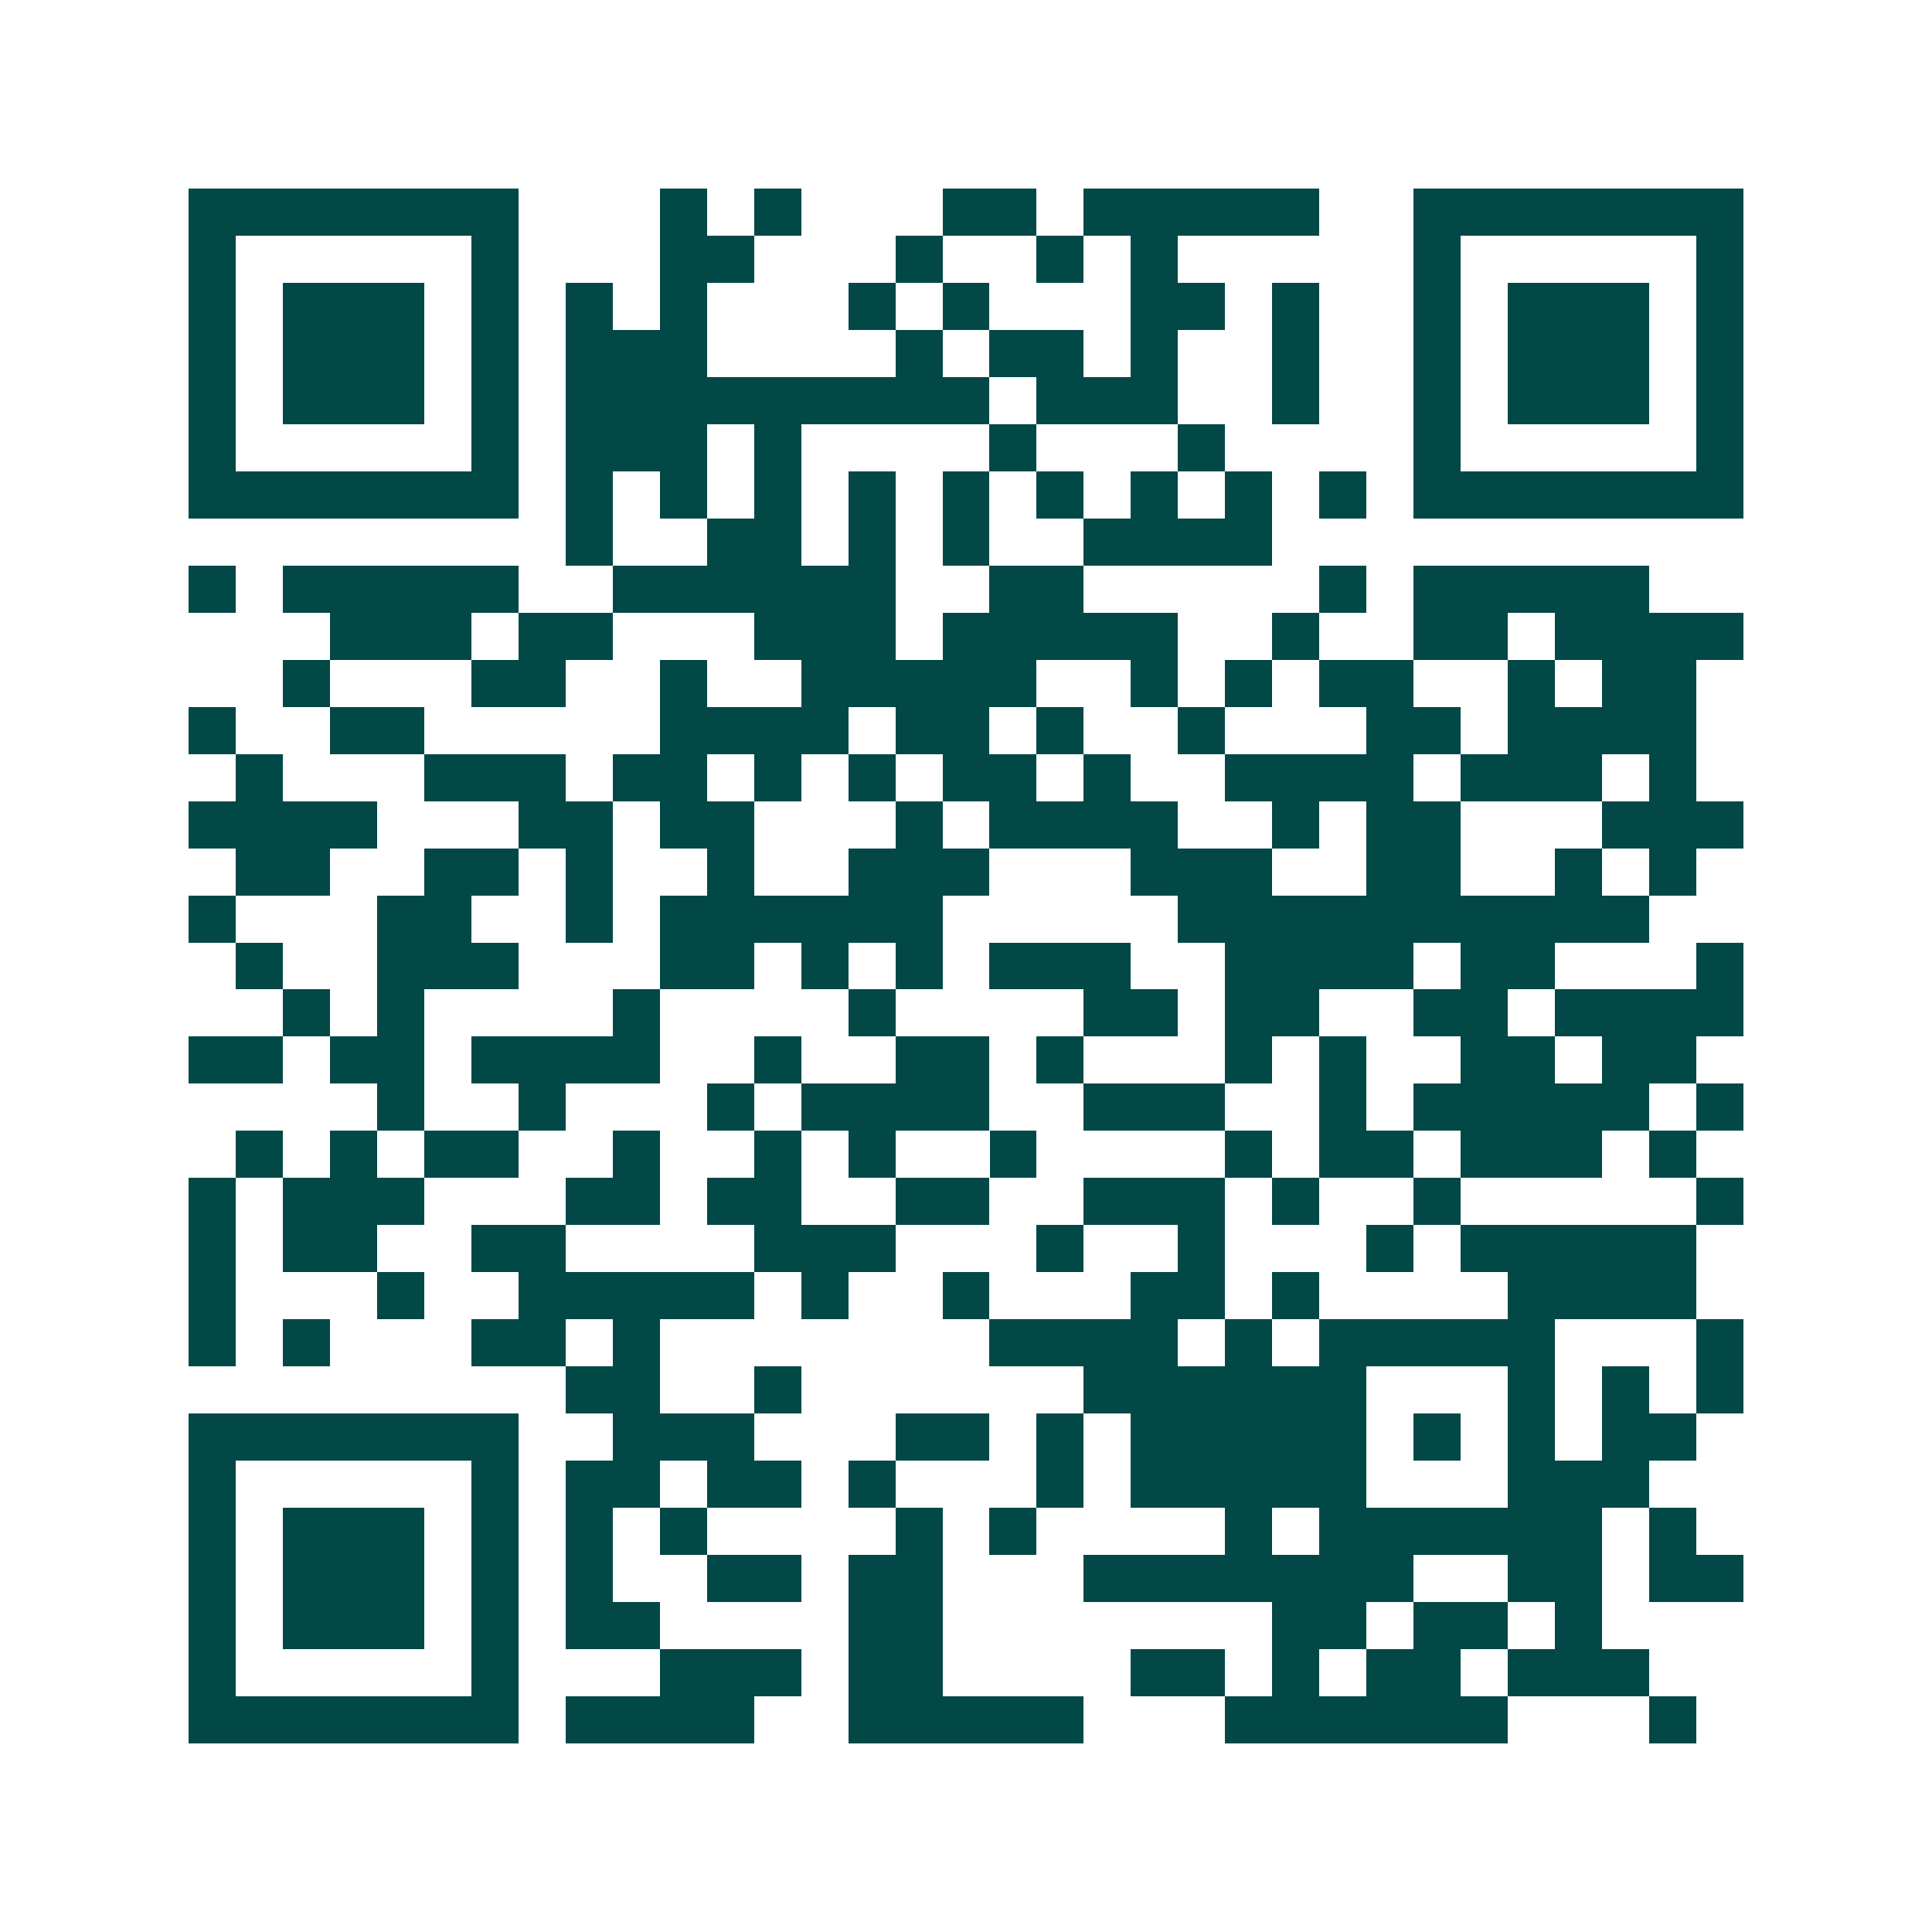 <svg xmlns="http://www.w3.org/2000/svg" width="200" height="200" viewBox="0 0 41 41" shape-rendering="crispEdges"><path fill="#ffffff" d="M0 0h41v41H0z"/><path stroke="#014847" d="M4 4.5h7m3 0h1m1 0h1m3 0h2m1 0h5m2 0h7M4 5.5h1m5 0h1m3 0h2m3 0h1m2 0h1m1 0h1m5 0h1m5 0h1M4 6.5h1m1 0h3m1 0h1m1 0h1m1 0h1m3 0h1m1 0h1m3 0h2m1 0h1m2 0h1m1 0h3m1 0h1M4 7.5h1m1 0h3m1 0h1m1 0h3m4 0h1m1 0h2m1 0h1m2 0h1m2 0h1m1 0h3m1 0h1M4 8.5h1m1 0h3m1 0h1m1 0h9m1 0h3m2 0h1m2 0h1m1 0h3m1 0h1M4 9.5h1m5 0h1m1 0h3m1 0h1m4 0h1m3 0h1m4 0h1m5 0h1M4 10.5h7m1 0h1m1 0h1m1 0h1m1 0h1m1 0h1m1 0h1m1 0h1m1 0h1m1 0h1m1 0h7M12 11.5h1m2 0h2m1 0h1m1 0h1m2 0h4M4 12.5h1m1 0h5m2 0h6m2 0h2m5 0h1m1 0h5M7 13.5h3m1 0h2m3 0h3m1 0h5m2 0h1m2 0h2m1 0h4M6 14.5h1m3 0h2m2 0h1m2 0h5m2 0h1m1 0h1m1 0h2m2 0h1m1 0h2M4 15.5h1m2 0h2m5 0h4m1 0h2m1 0h1m2 0h1m3 0h2m1 0h4M5 16.5h1m3 0h3m1 0h2m1 0h1m1 0h1m1 0h2m1 0h1m2 0h4m1 0h3m1 0h1M4 17.5h4m3 0h2m1 0h2m3 0h1m1 0h4m2 0h1m1 0h2m3 0h3M5 18.5h2m2 0h2m1 0h1m2 0h1m2 0h3m3 0h3m2 0h2m2 0h1m1 0h1M4 19.5h1m3 0h2m2 0h1m1 0h6m5 0h10M5 20.5h1m2 0h3m3 0h2m1 0h1m1 0h1m1 0h3m2 0h4m1 0h2m3 0h1M6 21.5h1m1 0h1m4 0h1m4 0h1m4 0h2m1 0h2m2 0h2m1 0h4M4 22.5h2m1 0h2m1 0h4m2 0h1m2 0h2m1 0h1m3 0h1m1 0h1m2 0h2m1 0h2M8 23.5h1m2 0h1m3 0h1m1 0h4m2 0h3m2 0h1m1 0h5m1 0h1M5 24.5h1m1 0h1m1 0h2m2 0h1m2 0h1m1 0h1m2 0h1m4 0h1m1 0h2m1 0h3m1 0h1M4 25.5h1m1 0h3m3 0h2m1 0h2m2 0h2m2 0h3m1 0h1m2 0h1m5 0h1M4 26.5h1m1 0h2m2 0h2m4 0h3m3 0h1m2 0h1m3 0h1m1 0h5M4 27.5h1m3 0h1m2 0h5m1 0h1m2 0h1m3 0h2m1 0h1m4 0h4M4 28.5h1m1 0h1m3 0h2m1 0h1m7 0h4m1 0h1m1 0h5m3 0h1M12 29.5h2m2 0h1m6 0h6m3 0h1m1 0h1m1 0h1M4 30.5h7m2 0h3m3 0h2m1 0h1m1 0h5m1 0h1m1 0h1m1 0h2M4 31.5h1m5 0h1m1 0h2m1 0h2m1 0h1m3 0h1m1 0h5m3 0h3M4 32.5h1m1 0h3m1 0h1m1 0h1m1 0h1m4 0h1m1 0h1m4 0h1m1 0h6m1 0h1M4 33.5h1m1 0h3m1 0h1m1 0h1m2 0h2m1 0h2m3 0h7m2 0h2m1 0h2M4 34.5h1m1 0h3m1 0h1m1 0h2m4 0h2m7 0h2m1 0h2m1 0h1M4 35.5h1m5 0h1m3 0h3m1 0h2m4 0h2m1 0h1m1 0h2m1 0h3M4 36.5h7m1 0h4m2 0h5m3 0h6m3 0h1"/></svg>
